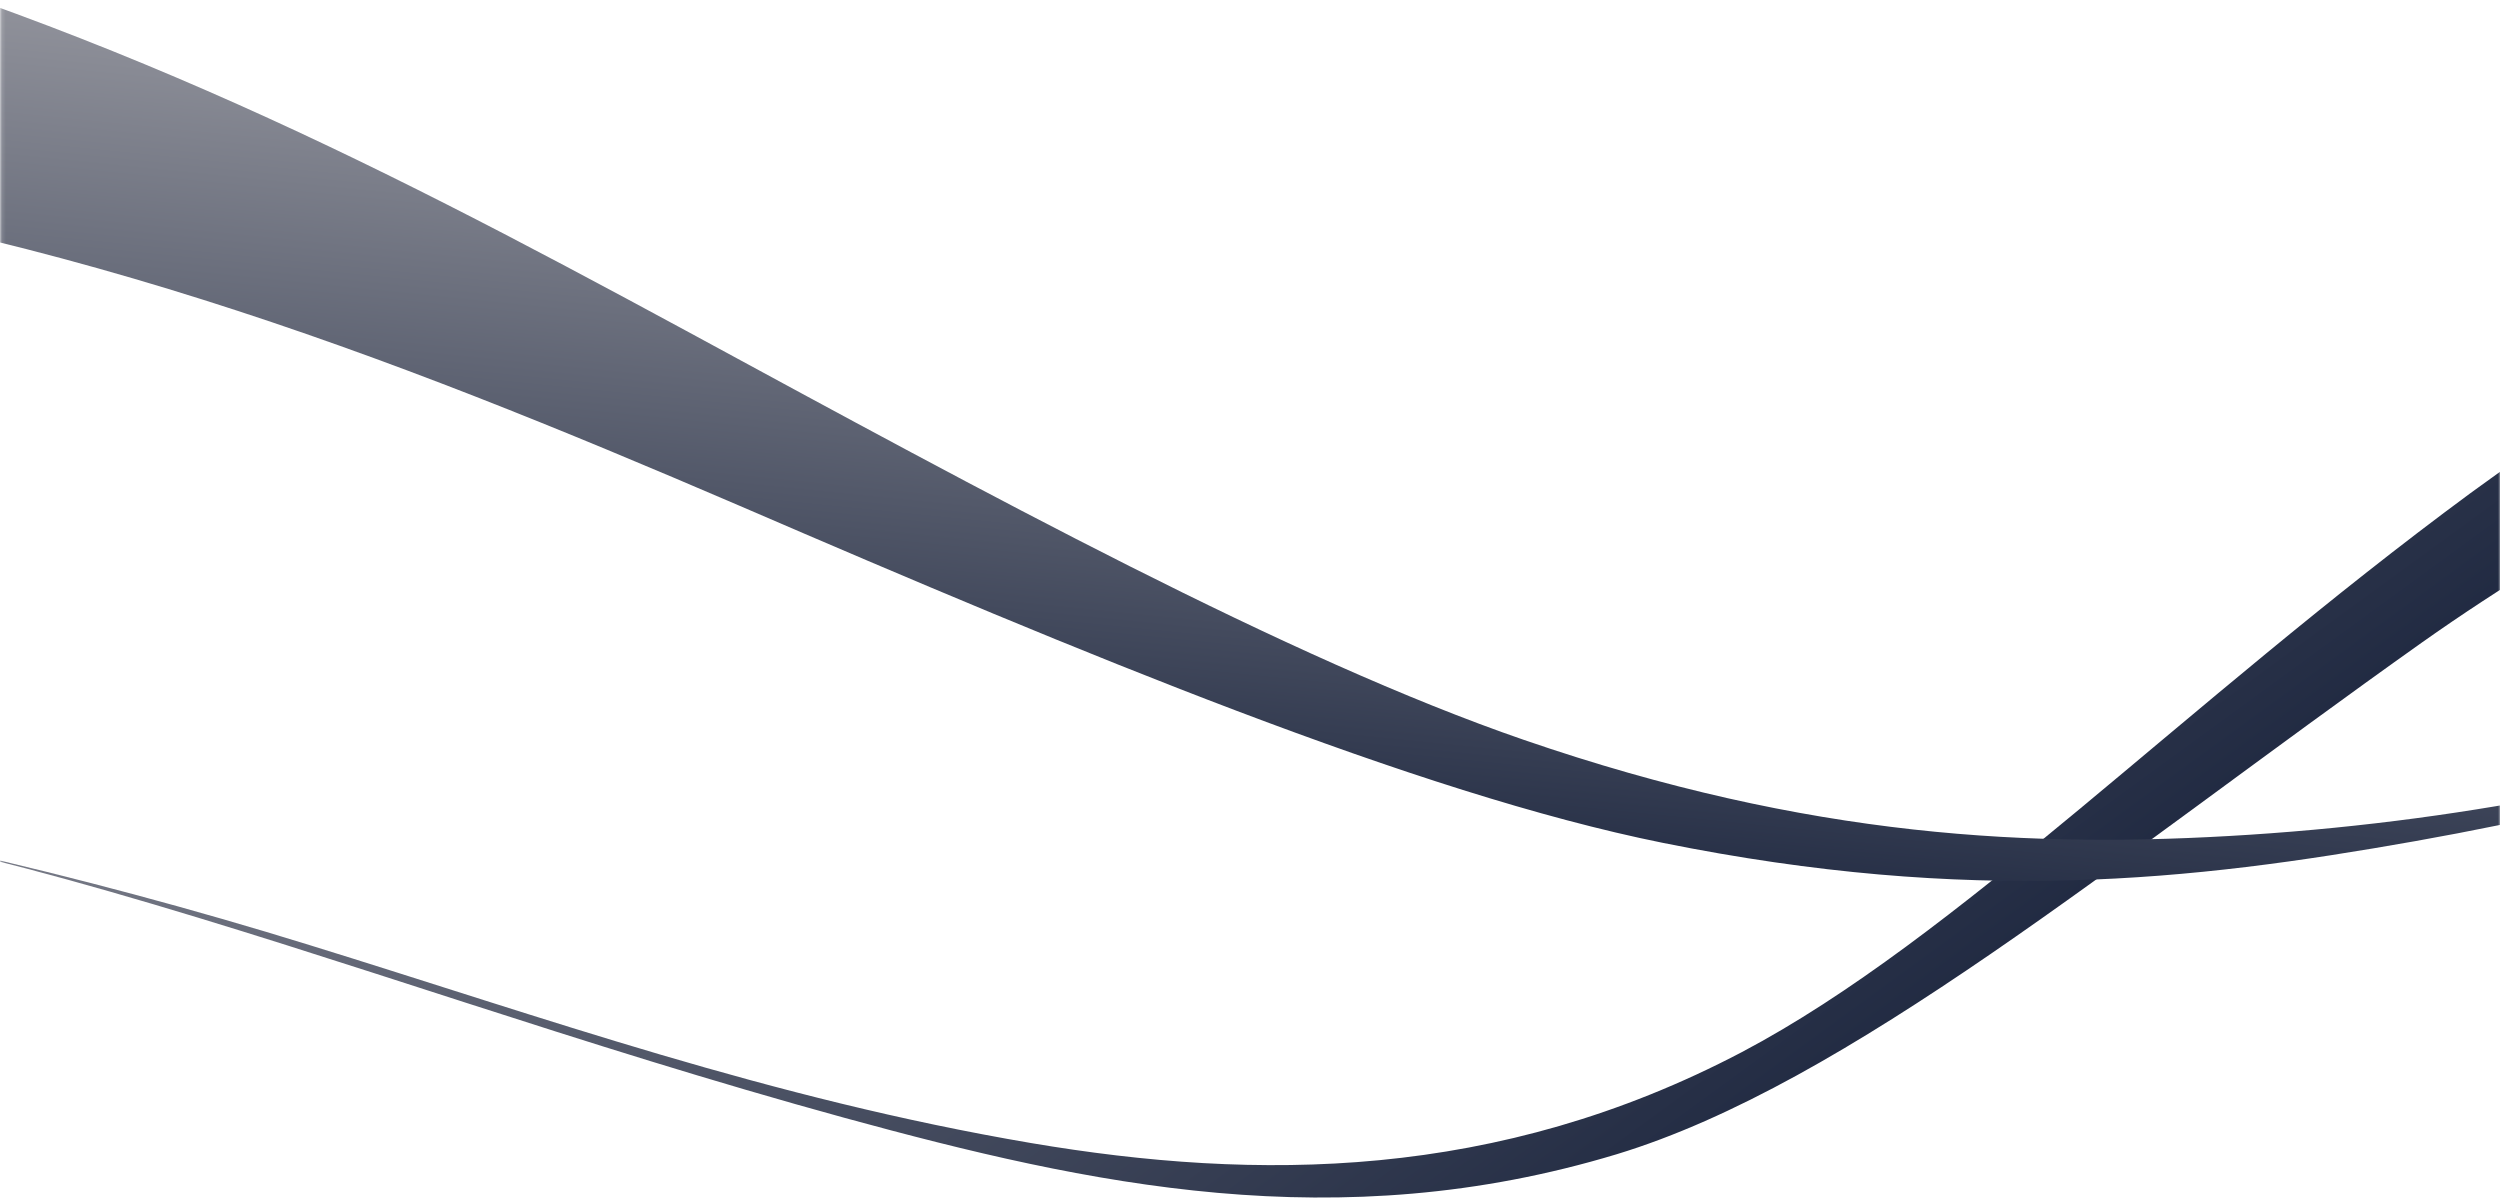 <svg width="660" height="317" viewBox="0 0 660 317" fill="none" xmlns="http://www.w3.org/2000/svg">
<g clip-path="url(#clip0_5273_2699)">
<mask id="mask0_5273_2699" style="mask-type:alpha" maskUnits="userSpaceOnUse" x="0" y="-147" width="661" height="558">
<rect x="0.133" y="-147" width="660" height="558" fill="#D9D9D9"/>
</mask>
<g mask="url(#mask0_5273_2699)">
<path style="mix-blend-mode:multiply" d="M-520.657 238.587C-454.69 214.655 -377.038 200.533 -287.965 196.318C-198.333 192.123 -88.393 201.613 29.064 235.39C90.735 253.084 152.813 275.874 223.061 295.139C287.602 312.801 353.027 327.02 426.796 304.722C487.97 286.133 558.039 227.347 639.444 169.582C722.08 111.176 832.763 67.932 974.231 45.168C972.254 32.782 970.319 20.409 968.421 8.072C825.718 34.791 729.911 73.121 652.23 130.166C576.917 185.656 516.469 247.898 459.875 277.742C395.185 311.741 331.862 311.866 272.219 301.768C203.274 290.042 143.77 268.674 81.755 249.512C-41.804 211.206 -167.975 193.705 -260.785 194.848C-363.172 196.121 -447.521 211.177 -520.717 237.114C-520.689 237.606 -520.673 238.097 -520.65 238.582L-520.657 238.587Z" fill="url(#paint0_linear_5273_2699)"/>
<path style="mix-blend-mode:multiply" d="M1184.46 176.37C1140.56 143.709 1089.03 127.839 1027.67 128.691C966.612 129.562 887.366 150.696 798.302 179.769C749.246 195.693 697.448 211.435 637.632 222.06C578.194 232.597 520.539 238.963 438.957 222.508C374.136 209.429 285.326 172.403 195.284 133.54C101.692 93.313 11.473 58.169 -105.172 45.267C-100.85 21.44 -96.503 -2.405 -92.136 -26.28C20.889 2.729 95.167 40.797 181.105 87.311C260.845 130.579 340.065 173.876 402.319 195.334C477.78 221.308 536.948 224.057 593.717 220.384C655.021 216.402 705.893 204.607 756.973 189.606C852.412 161.373 945.12 133.653 1009.27 128.217C1080.29 122.166 1136.23 138.414 1184.85 173.551C1184.72 174.495 1184.59 175.431 1184.46 176.378L1184.46 176.37Z" fill="url(#paint1_linear_5273_2699)"/>
</g>
</g>
<defs>
<linearGradient id="paint0_linear_5273_2699" x1="19.48" y1="-156.909" x2="447.253" y2="429.559" gradientUnits="userSpaceOnUse">
<stop stop-color="#C3C1C3"/>
<stop offset="1" stop-color="#09142F"/>
</linearGradient>
<linearGradient id="paint1_linear_5273_2699" x1="438.287" y1="-42.727" x2="406.083" y2="276.079" gradientUnits="userSpaceOnUse">
<stop stop-color="#C3C1C3"/>
<stop offset="1" stop-color="#09142F"/>
</linearGradient>
<clipPath id="clip0_5273_2699">
<rect width="660" height="317" fill="white"/>
</clipPath>
</defs>
</svg>
